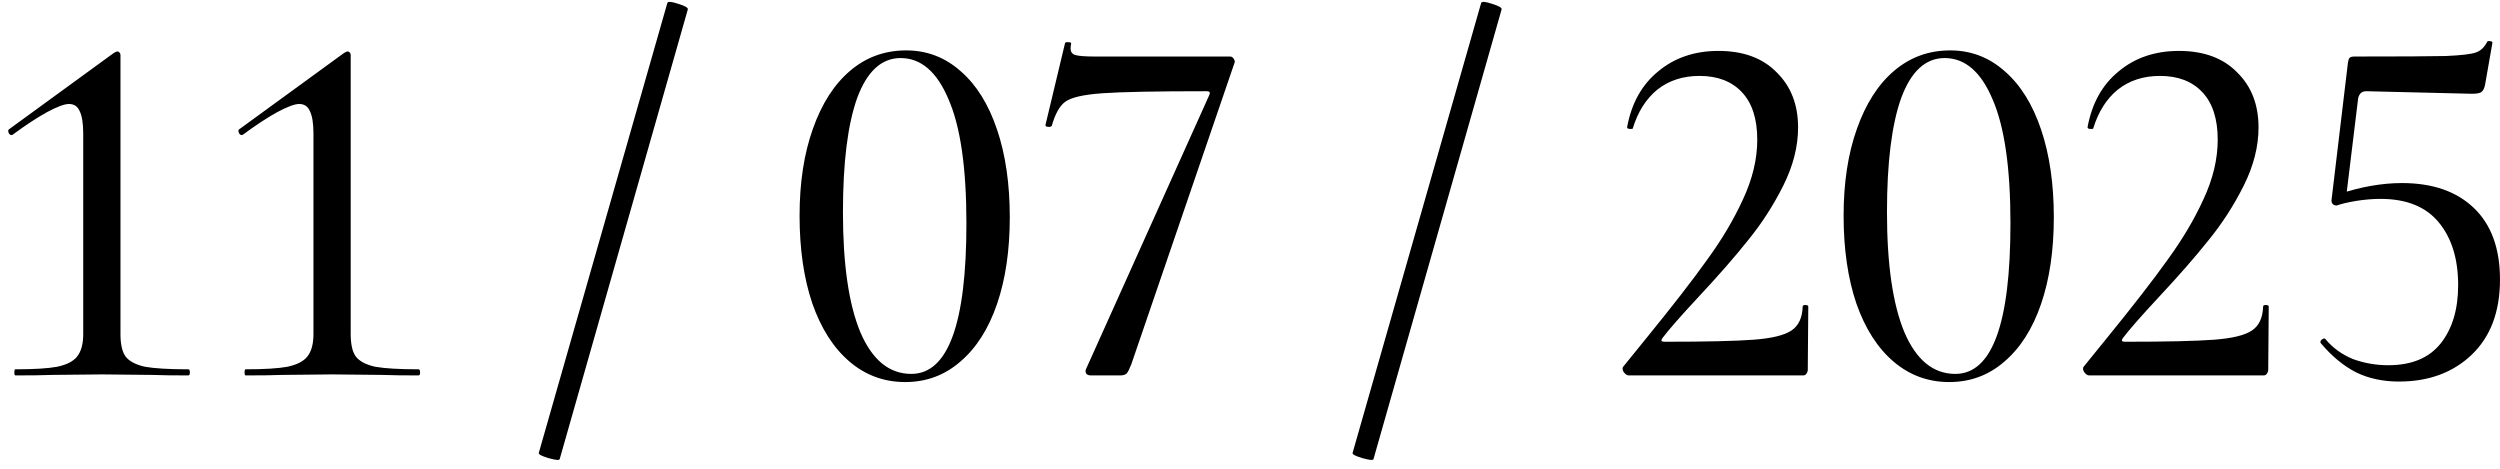 <?xml version="1.0" encoding="UTF-8"?> <svg xmlns="http://www.w3.org/2000/svg" width="293" height="55" viewBox="0 0 293 55" fill="none"><path d="M1.801 44C1.721 44 1.681 43.88 1.681 43.641C1.681 43.402 1.721 43.282 1.801 43.282C3.993 43.282 5.628 43.183 6.704 42.983C7.821 42.744 8.598 42.346 9.037 41.787C9.515 41.189 9.754 40.312 9.754 39.156V15.655C9.754 14.459 9.615 13.581 9.336 13.023C9.096 12.465 8.678 12.186 8.08 12.186C7.561 12.186 6.704 12.505 5.508 13.143C4.352 13.781 3.017 14.658 1.502 15.774L1.382 15.834C1.223 15.834 1.103 15.754 1.023 15.595C0.944 15.395 0.944 15.256 1.023 15.176L13.342 6.206C13.541 6.086 13.681 6.027 13.761 6.027C13.841 6.027 13.92 6.066 14 6.146C14.08 6.226 14.12 6.326 14.12 6.445V39.156C14.12 40.352 14.319 41.229 14.718 41.787C15.156 42.346 15.914 42.744 16.99 42.983C18.106 43.183 19.801 43.282 22.073 43.282C22.193 43.282 22.253 43.402 22.253 43.641C22.253 43.88 22.193 44 22.073 44C20.279 44 18.864 43.98 17.827 43.94L11.967 43.88L6.106 43.94C5.07 43.98 3.635 44 1.801 44ZM28.783 44C28.704 44 28.664 43.88 28.664 43.641C28.664 43.402 28.704 43.282 28.783 43.282C30.976 43.282 32.611 43.183 33.687 42.983C34.803 42.744 35.581 42.346 36.019 41.787C36.498 41.189 36.737 40.312 36.737 39.156V15.655C36.737 14.459 36.597 13.581 36.318 13.023C36.079 12.465 35.66 12.186 35.062 12.186C34.544 12.186 33.687 12.505 32.491 13.143C31.335 13.781 29.999 14.658 28.484 15.774L28.365 15.834C28.205 15.834 28.086 15.754 28.006 15.595C27.926 15.395 27.926 15.256 28.006 15.176L40.325 6.206C40.524 6.086 40.664 6.027 40.743 6.027C40.823 6.027 40.903 6.066 40.983 6.146C41.062 6.226 41.102 6.326 41.102 6.445V39.156C41.102 40.352 41.302 41.229 41.7 41.787C42.139 42.346 42.896 42.744 43.973 42.983C45.089 43.183 46.783 43.282 49.056 43.282C49.175 43.282 49.235 43.402 49.235 43.641C49.235 43.88 49.175 44 49.056 44C47.262 44 45.846 43.98 44.81 43.94L38.95 43.88L33.089 43.94C32.053 43.98 30.617 44 28.783 44ZM65.596 53.807C65.556 53.967 65.117 53.927 64.28 53.688C63.483 53.449 63.104 53.249 63.144 53.09L78.214 0.346C78.293 0.146 78.732 0.186 79.529 0.465C80.327 0.704 80.686 0.924 80.606 1.123L65.596 53.807ZM106.088 44.777C103.617 44.777 101.444 43.98 99.57 42.385C97.696 40.791 96.241 38.518 95.205 35.568C94.208 32.618 93.71 29.189 93.71 25.282C93.71 21.415 94.228 18.027 95.264 15.116C96.301 12.166 97.756 9.894 99.63 8.299C101.504 6.704 103.696 5.907 106.208 5.907C108.64 5.907 110.773 6.724 112.607 8.359C114.441 9.953 115.856 12.226 116.852 15.176C117.849 18.126 118.347 21.555 118.347 25.462C118.347 29.329 117.849 32.718 116.852 35.628C115.856 38.538 114.421 40.791 112.547 42.385C110.713 43.98 108.56 44.777 106.088 44.777ZM106.806 43.821C111.112 43.821 113.264 37.94 113.264 26.179C113.264 19.681 112.567 14.837 111.171 11.648C109.816 8.419 107.942 6.804 105.55 6.804C103.318 6.804 101.623 8.359 100.467 11.468C99.351 14.578 98.793 19.043 98.793 24.864C98.793 30.963 99.47 35.648 100.826 38.917C102.221 42.186 104.215 43.821 106.806 43.821ZM132.593 42.684C132.393 43.203 132.214 43.562 132.054 43.761C131.895 43.92 131.636 44 131.277 44H127.868C127.629 44 127.45 43.94 127.33 43.821C127.211 43.661 127.191 43.482 127.27 43.282L141.742 11.11C141.862 10.831 141.762 10.691 141.443 10.691C135.503 10.691 131.417 10.771 129.184 10.93C126.951 11.09 125.496 11.429 124.819 11.947C124.181 12.425 123.662 13.362 123.264 14.758C123.184 14.837 123.084 14.877 122.965 14.877C122.845 14.877 122.726 14.857 122.606 14.817C122.526 14.738 122.506 14.658 122.546 14.578L124.819 5.07C124.858 4.95 124.998 4.91 125.237 4.95C125.476 4.95 125.576 5.01 125.536 5.13C125.496 5.289 125.476 5.488 125.476 5.728C125.476 6.086 125.656 6.326 126.015 6.445C126.413 6.565 127.191 6.625 128.347 6.625H144.194C144.353 6.625 144.493 6.724 144.613 6.924C144.732 7.123 144.752 7.282 144.672 7.402L132.593 42.684ZM160.973 53.807C160.933 53.967 160.495 53.927 159.658 53.688C158.86 53.449 158.482 53.249 158.521 53.09L173.591 0.346C173.671 0.146 174.109 0.186 174.907 0.465C175.704 0.704 176.063 0.924 175.983 1.123L160.973 53.807ZM190.881 44C190.682 44 190.482 43.861 190.283 43.581C190.124 43.302 190.124 43.083 190.283 42.924L192.854 39.754C196.004 35.887 198.416 32.777 200.09 30.425C201.805 28.073 203.2 25.721 204.276 23.369C205.393 20.977 205.951 18.645 205.951 16.372C205.951 13.94 205.353 12.086 204.157 10.811C202.961 9.535 201.306 8.897 199.193 8.897C197.24 8.897 195.585 9.435 194.23 10.512C192.914 11.588 191.957 13.103 191.359 15.056C191.359 15.096 191.28 15.116 191.12 15.116C190.801 15.116 190.662 15.037 190.702 14.877C191.22 12.086 192.436 9.914 194.349 8.359C196.263 6.764 198.615 5.967 201.406 5.967C204.316 5.967 206.589 6.804 208.223 8.478C209.898 10.113 210.735 12.266 210.735 14.937C210.735 17.169 210.157 19.442 209.001 21.754C207.844 24.066 206.469 26.199 204.874 28.153C203.32 30.106 201.386 32.319 199.074 34.791C196.961 37.063 195.545 38.678 194.828 39.635C194.629 39.914 194.708 40.053 195.067 40.053C199.931 40.053 203.419 39.973 205.532 39.814C207.645 39.654 209.12 39.296 209.957 38.737C210.795 38.179 211.233 37.242 211.273 35.927C211.273 35.807 211.373 35.748 211.572 35.748C211.811 35.748 211.931 35.807 211.931 35.927L211.871 43.342C211.871 43.502 211.811 43.661 211.692 43.821C211.612 43.94 211.492 44 211.333 44H190.881ZM228.448 44.777C225.977 44.777 223.804 43.98 221.93 42.385C220.056 40.791 218.601 38.518 217.565 35.568C216.568 32.618 216.07 29.189 216.07 25.282C216.07 21.415 216.588 18.027 217.625 15.116C218.661 12.166 220.116 9.894 221.99 8.299C223.864 6.704 226.056 5.907 228.568 5.907C231 5.907 233.133 6.724 234.967 8.359C236.801 9.953 238.216 12.226 239.213 15.176C240.209 18.126 240.708 21.555 240.708 25.462C240.708 29.329 240.209 32.718 239.213 35.628C238.216 38.538 236.781 40.791 234.907 42.385C233.073 43.98 230.92 44.777 228.448 44.777ZM229.166 43.821C233.472 43.821 235.625 37.94 235.625 26.179C235.625 19.681 234.927 14.837 233.532 11.648C232.176 8.419 230.302 6.804 227.91 6.804C225.678 6.804 223.983 8.359 222.827 11.468C221.711 14.578 221.153 19.043 221.153 24.864C221.153 30.963 221.831 35.648 223.186 38.917C224.581 42.186 226.575 43.821 229.166 43.821ZM244.846 44C244.647 44 244.448 43.861 244.248 43.581C244.089 43.302 244.089 43.083 244.248 42.924L246.82 39.754C249.969 35.887 252.381 32.777 254.056 30.425C255.77 28.073 257.165 25.721 258.242 23.369C259.358 20.977 259.916 18.645 259.916 16.372C259.916 13.94 259.318 12.086 258.122 10.811C256.926 9.535 255.272 8.897 253.159 8.897C251.205 8.897 249.551 9.435 248.195 10.512C246.88 11.588 245.923 13.103 245.325 15.056C245.325 15.096 245.245 15.116 245.086 15.116C244.767 15.116 244.627 15.037 244.667 14.877C245.185 12.086 246.401 9.914 248.315 8.359C250.229 6.764 252.581 5.967 255.371 5.967C258.282 5.967 260.554 6.804 262.189 8.478C263.863 10.113 264.7 12.266 264.7 14.937C264.7 17.169 264.122 19.442 262.966 21.754C261.81 24.066 260.435 26.199 258.84 28.153C257.285 30.106 255.351 32.319 253.039 34.791C250.926 37.063 249.511 38.678 248.793 39.635C248.594 39.914 248.674 40.053 249.033 40.053C253.896 40.053 257.385 39.973 259.498 39.814C261.611 39.654 263.086 39.296 263.923 38.737C264.76 38.179 265.199 37.242 265.238 35.927C265.238 35.807 265.338 35.748 265.537 35.748C265.777 35.748 265.896 35.807 265.896 35.927L265.836 43.342C265.836 43.502 265.777 43.661 265.657 43.821C265.577 43.94 265.458 44 265.298 44H244.846ZM273.862 24.086C273.663 24.086 273.504 24.027 273.384 23.907C273.264 23.747 273.225 23.568 273.264 23.369L275.178 7.342C275.218 7.063 275.278 6.884 275.357 6.804C275.437 6.684 275.636 6.625 275.955 6.625C281.337 6.625 284.906 6.605 286.66 6.565C288.454 6.485 289.63 6.346 290.188 6.146C290.746 5.947 291.185 5.528 291.504 4.89C291.543 4.811 291.663 4.791 291.862 4.831C292.062 4.831 292.141 4.91 292.102 5.07L291.264 9.854C291.185 10.332 291.025 10.651 290.786 10.811C290.587 10.93 290.228 10.99 289.71 10.99L277.331 10.691C276.813 10.691 276.494 10.97 276.374 11.528L274.939 23.309L273.862 24.086ZM272.547 39.754C273.424 40.791 274.5 41.568 275.776 42.086C277.092 42.565 278.467 42.804 279.902 42.804C282.653 42.804 284.706 41.947 286.062 40.233C287.417 38.518 288.095 36.246 288.095 33.415C288.095 30.346 287.337 27.894 285.823 26.06C284.308 24.226 282.035 23.309 279.005 23.309C278.088 23.309 277.132 23.389 276.135 23.548C275.178 23.708 274.421 23.887 273.862 24.086C273.823 24.086 273.803 24.047 273.803 23.967C273.803 23.767 273.823 23.548 273.862 23.309C273.942 23.07 274.002 22.89 274.042 22.771C276.673 21.894 279.165 21.455 281.517 21.455C285.105 21.455 287.916 22.432 289.949 24.385C291.982 26.339 292.999 29.13 292.999 32.758C292.999 36.545 291.882 39.495 289.65 41.608C287.457 43.681 284.627 44.718 281.158 44.718C279.284 44.718 277.61 44.359 276.135 43.641C274.66 42.884 273.284 41.748 272.009 40.233L271.949 40.113C271.949 39.953 272.029 39.834 272.188 39.754C272.347 39.635 272.467 39.635 272.547 39.754Z" fill="black"></path></svg> 
